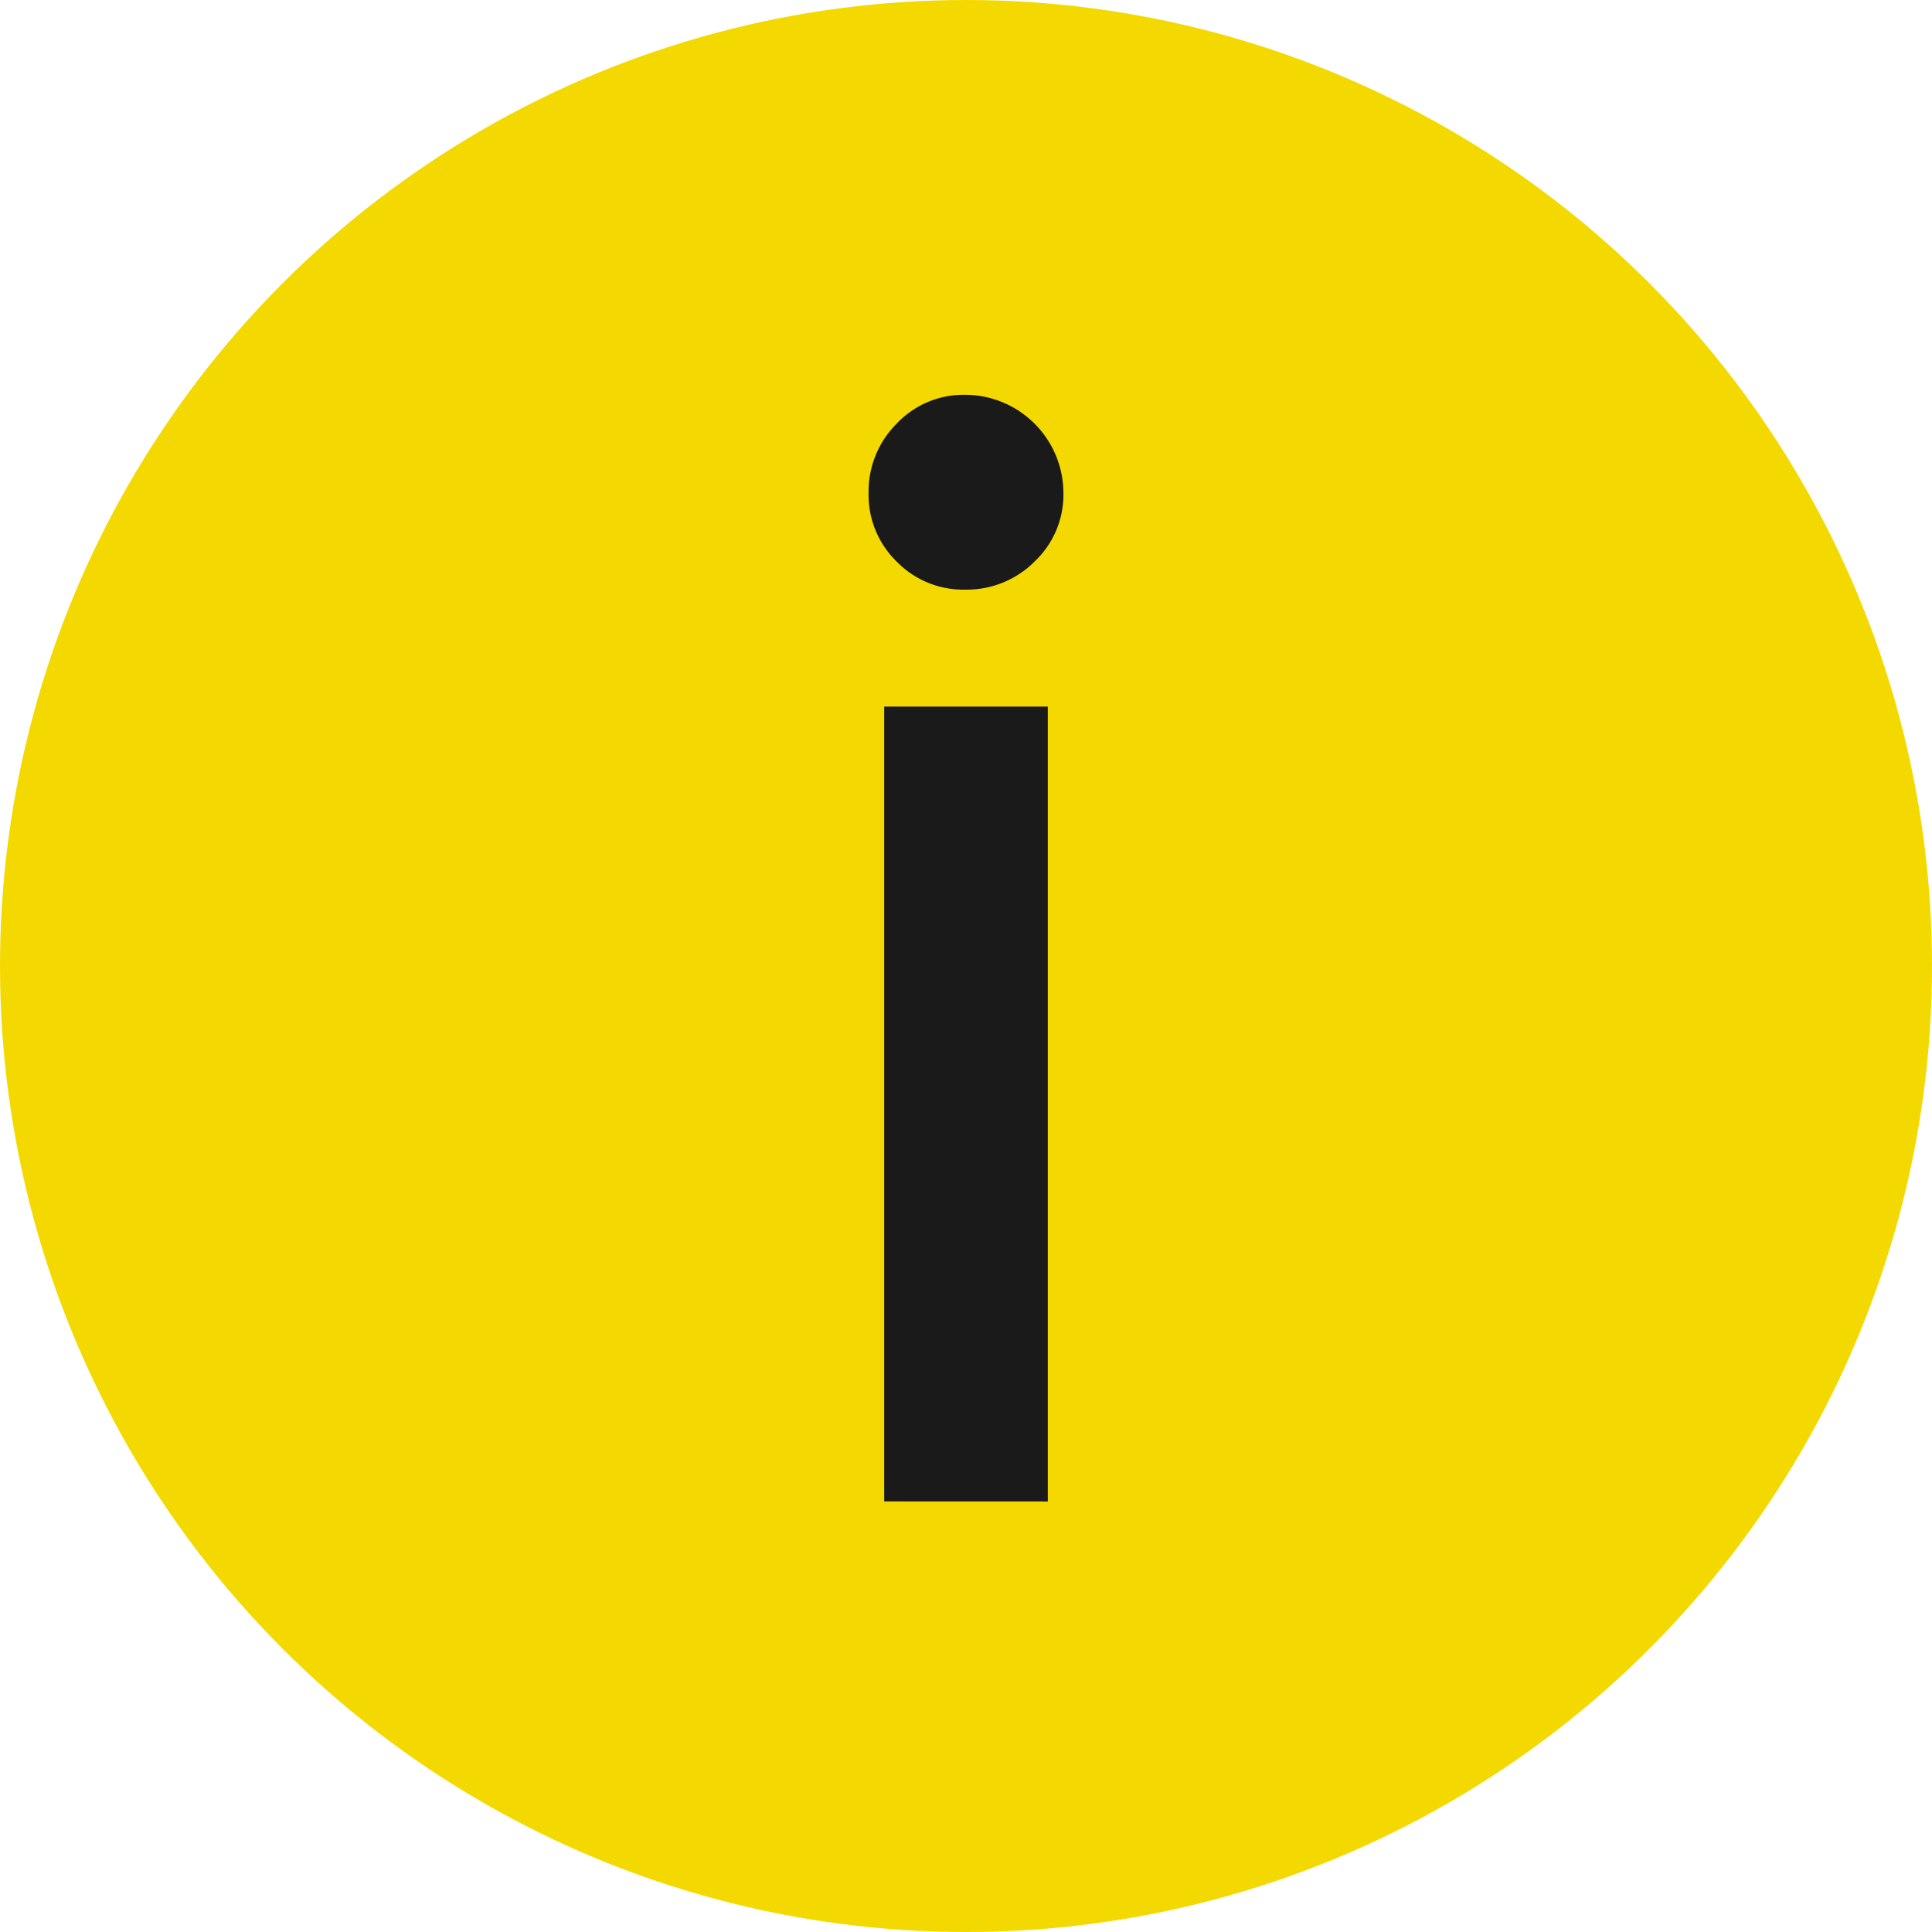 <?xml version="1.0" encoding="UTF-8"?> <svg xmlns="http://www.w3.org/2000/svg" viewBox="0 0 320.68 320.68"> <defs> <style>.cls-1{fill:#f4d900;}.cls-2{fill:#1a1a1a;}</style> </defs> <g id="Слой_2" data-name="Слой 2"> <g id="Слой_1-2" data-name="Слой 1"> <circle class="cls-1" cx="160.34" cy="160.34" r="160.34"></circle> <path class="cls-2" d="M148.83,93.21a15.44,15.44,0,0,1-4.66-11.38,15.9,15.9,0,0,1,4.66-11.51,15.26,15.26,0,0,1,11.38-4.79,16.35,16.35,0,0,1,16.3,16.3,15.26,15.26,0,0,1-4.79,11.38,15.9,15.9,0,0,1-11.51,4.66A15.44,15.44,0,0,1,148.83,93.21Zm-2.07,156V117.28h27.16V249.22Z"></path> </g> </g> </svg> 